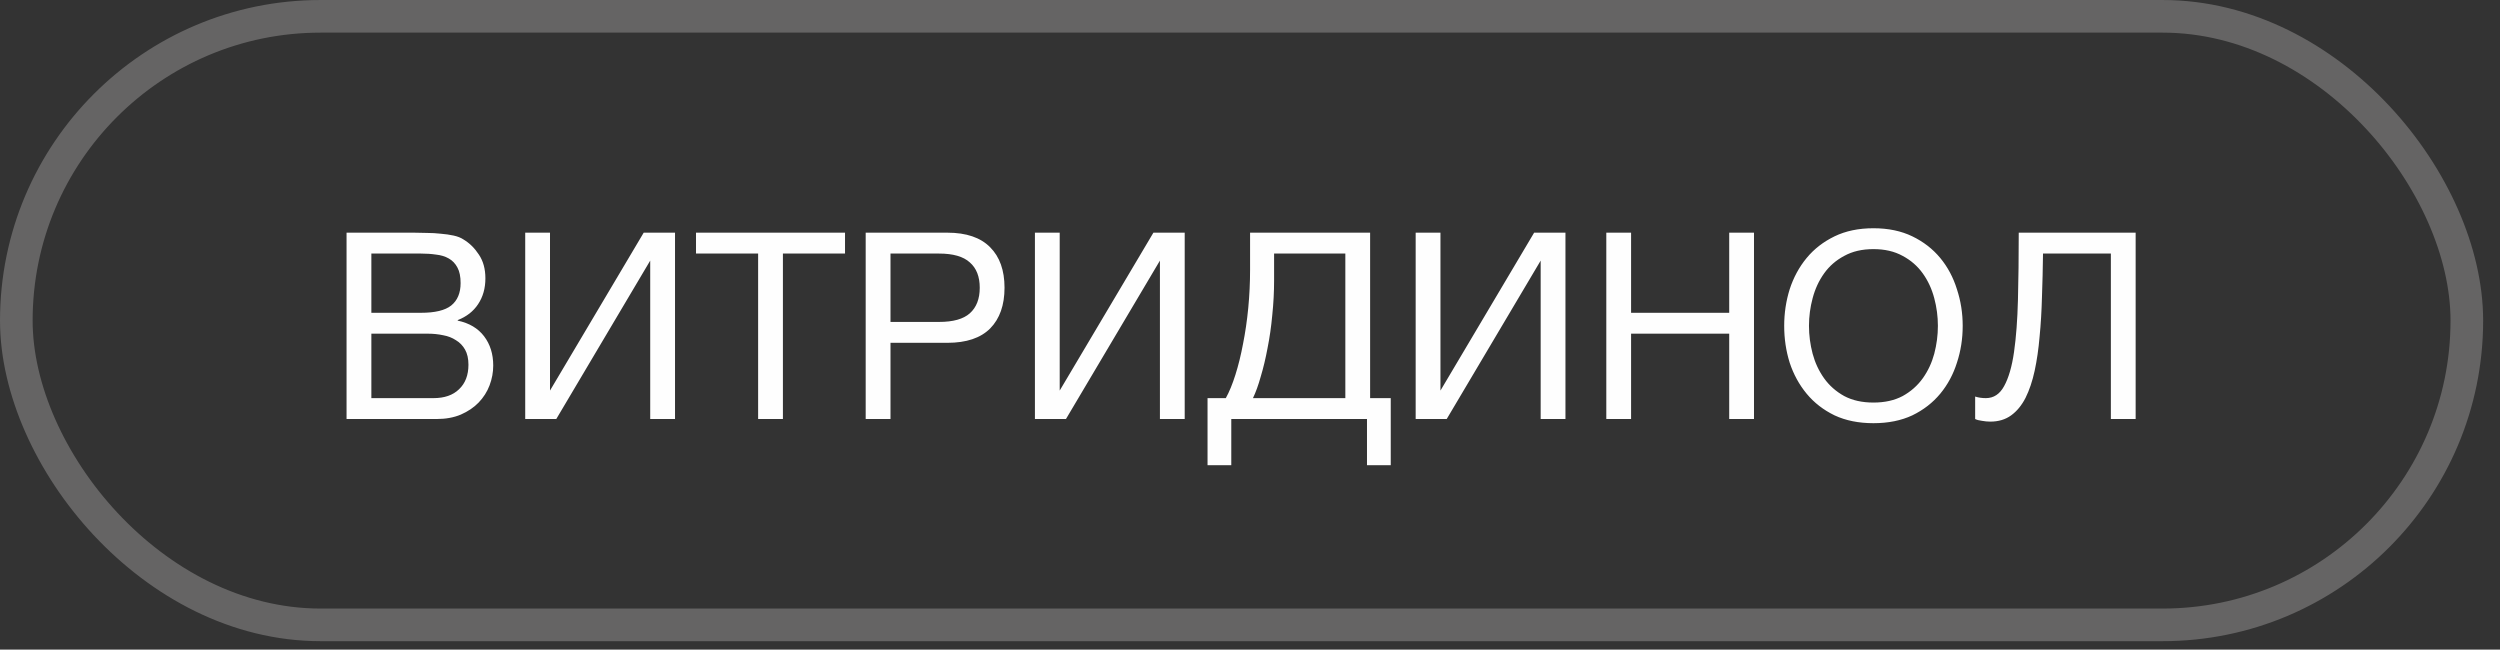 <?xml version="1.0" encoding="UTF-8"?> <svg xmlns="http://www.w3.org/2000/svg" width="127" height="33" viewBox="0 0 127 33" fill="none"><rect x="0" y="0" width="127" height="33" fill="#333333" stroke="none"/><rect x="0.829" y="0.829" width="124.486" height="30.914" rx="15.457" stroke="#656464" stroke-width="1.657"></rect><path d="M17.605 11.82H21.039C21.242 11.82 21.459 11.825 21.689 11.833C21.927 11.833 22.162 11.847 22.391 11.873C22.621 11.891 22.838 11.922 23.041 11.966C23.244 12.01 23.412 12.076 23.545 12.165C23.854 12.35 24.115 12.607 24.327 12.934C24.548 13.261 24.658 13.663 24.658 14.14C24.658 14.644 24.535 15.081 24.287 15.453C24.048 15.815 23.704 16.084 23.253 16.261V16.288C23.836 16.411 24.283 16.677 24.592 17.083C24.901 17.49 25.056 17.985 25.056 18.568C25.056 18.913 24.994 19.248 24.87 19.576C24.747 19.902 24.561 20.194 24.314 20.45C24.075 20.698 23.774 20.901 23.412 21.06C23.059 21.21 22.648 21.286 22.179 21.286H17.605V11.82ZM22.02 20.225C22.577 20.225 23.01 20.075 23.319 19.774C23.637 19.474 23.797 19.058 23.797 18.528C23.797 18.219 23.739 17.962 23.624 17.759C23.509 17.556 23.355 17.397 23.16 17.282C22.975 17.158 22.758 17.074 22.511 17.03C22.263 16.977 22.007 16.951 21.742 16.951H18.865V20.225H22.02ZM21.384 15.89C22.1 15.89 22.612 15.766 22.922 15.519C23.24 15.262 23.399 14.882 23.399 14.379C23.399 14.052 23.346 13.791 23.24 13.597C23.134 13.393 22.988 13.239 22.802 13.133C22.617 13.026 22.4 12.96 22.153 12.934C21.914 12.898 21.658 12.881 21.384 12.881H18.865V15.89H21.384ZM26.681 11.82H27.94V19.841L32.7 11.82H34.291V21.286H33.031V13.239L28.259 21.286H26.681V11.82ZM38.513 12.881H35.357V11.82H42.927V12.881H39.772V21.286H38.513V12.881ZM43.977 11.82H48.127C49.09 11.82 49.815 12.068 50.301 12.562C50.787 13.049 51.03 13.733 51.03 14.617C51.03 15.501 50.787 16.191 50.301 16.685C49.815 17.172 49.09 17.415 48.127 17.415H45.237V21.286H43.977V11.82ZM47.703 16.354C48.419 16.354 48.94 16.208 49.267 15.916C49.603 15.616 49.771 15.183 49.771 14.617C49.771 14.052 49.603 13.623 49.267 13.331C48.94 13.031 48.419 12.881 47.703 12.881H45.237V16.354H47.703ZM52.574 11.82H53.833V19.841L58.593 11.82H60.183V21.286H58.924V13.239L54.151 21.286H52.574V11.82ZM61.343 20.225H62.271C62.448 19.907 62.611 19.509 62.761 19.032C62.912 18.555 63.04 18.033 63.146 17.468C63.261 16.893 63.349 16.288 63.411 15.651C63.473 15.006 63.504 14.357 63.504 13.703V11.82H69.602V20.225H70.65V23.632H69.443V21.286H62.549V23.632H61.343V20.225ZM68.343 20.225V12.881H64.724V14.246C64.724 14.829 64.693 15.417 64.631 16.009C64.578 16.593 64.498 17.149 64.392 17.68C64.295 18.201 64.18 18.683 64.047 19.125C63.924 19.567 63.791 19.933 63.65 20.225H68.343ZM71.916 11.82H73.175V19.841L77.934 11.82H79.525V21.286H78.266V13.239L73.493 21.286H71.916V11.82ZM81.6 11.82H82.859V15.89H87.844V11.82H89.103V21.286H87.844V16.951H82.859V21.286H81.6V11.82ZM95.171 21.498C94.419 21.498 93.761 21.365 93.195 21.1C92.63 20.826 92.157 20.459 91.777 20C91.397 19.54 91.11 19.014 90.915 18.422C90.73 17.83 90.637 17.207 90.637 16.553C90.637 15.908 90.73 15.289 90.915 14.697C91.11 14.096 91.397 13.566 91.777 13.106C92.157 12.646 92.63 12.28 93.195 12.006C93.761 11.732 94.419 11.595 95.171 11.595C95.922 11.595 96.58 11.732 97.146 12.006C97.712 12.28 98.184 12.646 98.565 13.106C98.945 13.566 99.227 14.096 99.413 14.697C99.608 15.289 99.705 15.908 99.705 16.553C99.705 17.207 99.608 17.83 99.413 18.422C99.227 19.014 98.945 19.54 98.565 20C98.184 20.459 97.712 20.826 97.146 21.1C96.58 21.365 95.922 21.498 95.171 21.498ZM95.171 20.45C95.745 20.45 96.24 20.34 96.656 20.119C97.071 19.889 97.411 19.589 97.676 19.218C97.942 18.846 98.136 18.431 98.26 17.971C98.383 17.503 98.445 17.03 98.445 16.553C98.445 16.076 98.383 15.607 98.26 15.148C98.136 14.679 97.942 14.259 97.676 13.888C97.411 13.517 97.071 13.221 96.656 13C96.24 12.77 95.745 12.655 95.171 12.655C94.596 12.655 94.101 12.77 93.686 13C93.27 13.221 92.93 13.517 92.665 13.888C92.4 14.259 92.206 14.679 92.082 15.148C91.958 15.607 91.896 16.076 91.896 16.553C91.896 17.03 91.958 17.503 92.082 17.971C92.206 18.431 92.4 18.846 92.665 19.218C92.93 19.589 93.27 19.889 93.686 20.119C94.101 20.34 94.596 20.45 95.171 20.45ZM101.107 21.418C100.974 21.418 100.833 21.405 100.683 21.378C100.541 21.361 100.426 21.33 100.338 21.286V20.145C100.506 20.199 100.687 20.225 100.881 20.225C101.279 20.225 101.588 20.022 101.809 19.615C102.039 19.2 102.207 18.621 102.313 17.879C102.419 17.136 102.486 16.252 102.512 15.227C102.539 14.193 102.552 13.057 102.552 11.82H108.491V21.286H107.232V12.881H103.785C103.776 13.632 103.758 14.365 103.732 15.081C103.714 15.788 103.674 16.46 103.612 17.096C103.559 17.724 103.475 18.303 103.361 18.833C103.246 19.363 103.091 19.823 102.897 20.212C102.702 20.592 102.459 20.888 102.167 21.1C101.876 21.312 101.522 21.418 101.107 21.418Z" fill="#FEFEFE"></path></svg> 